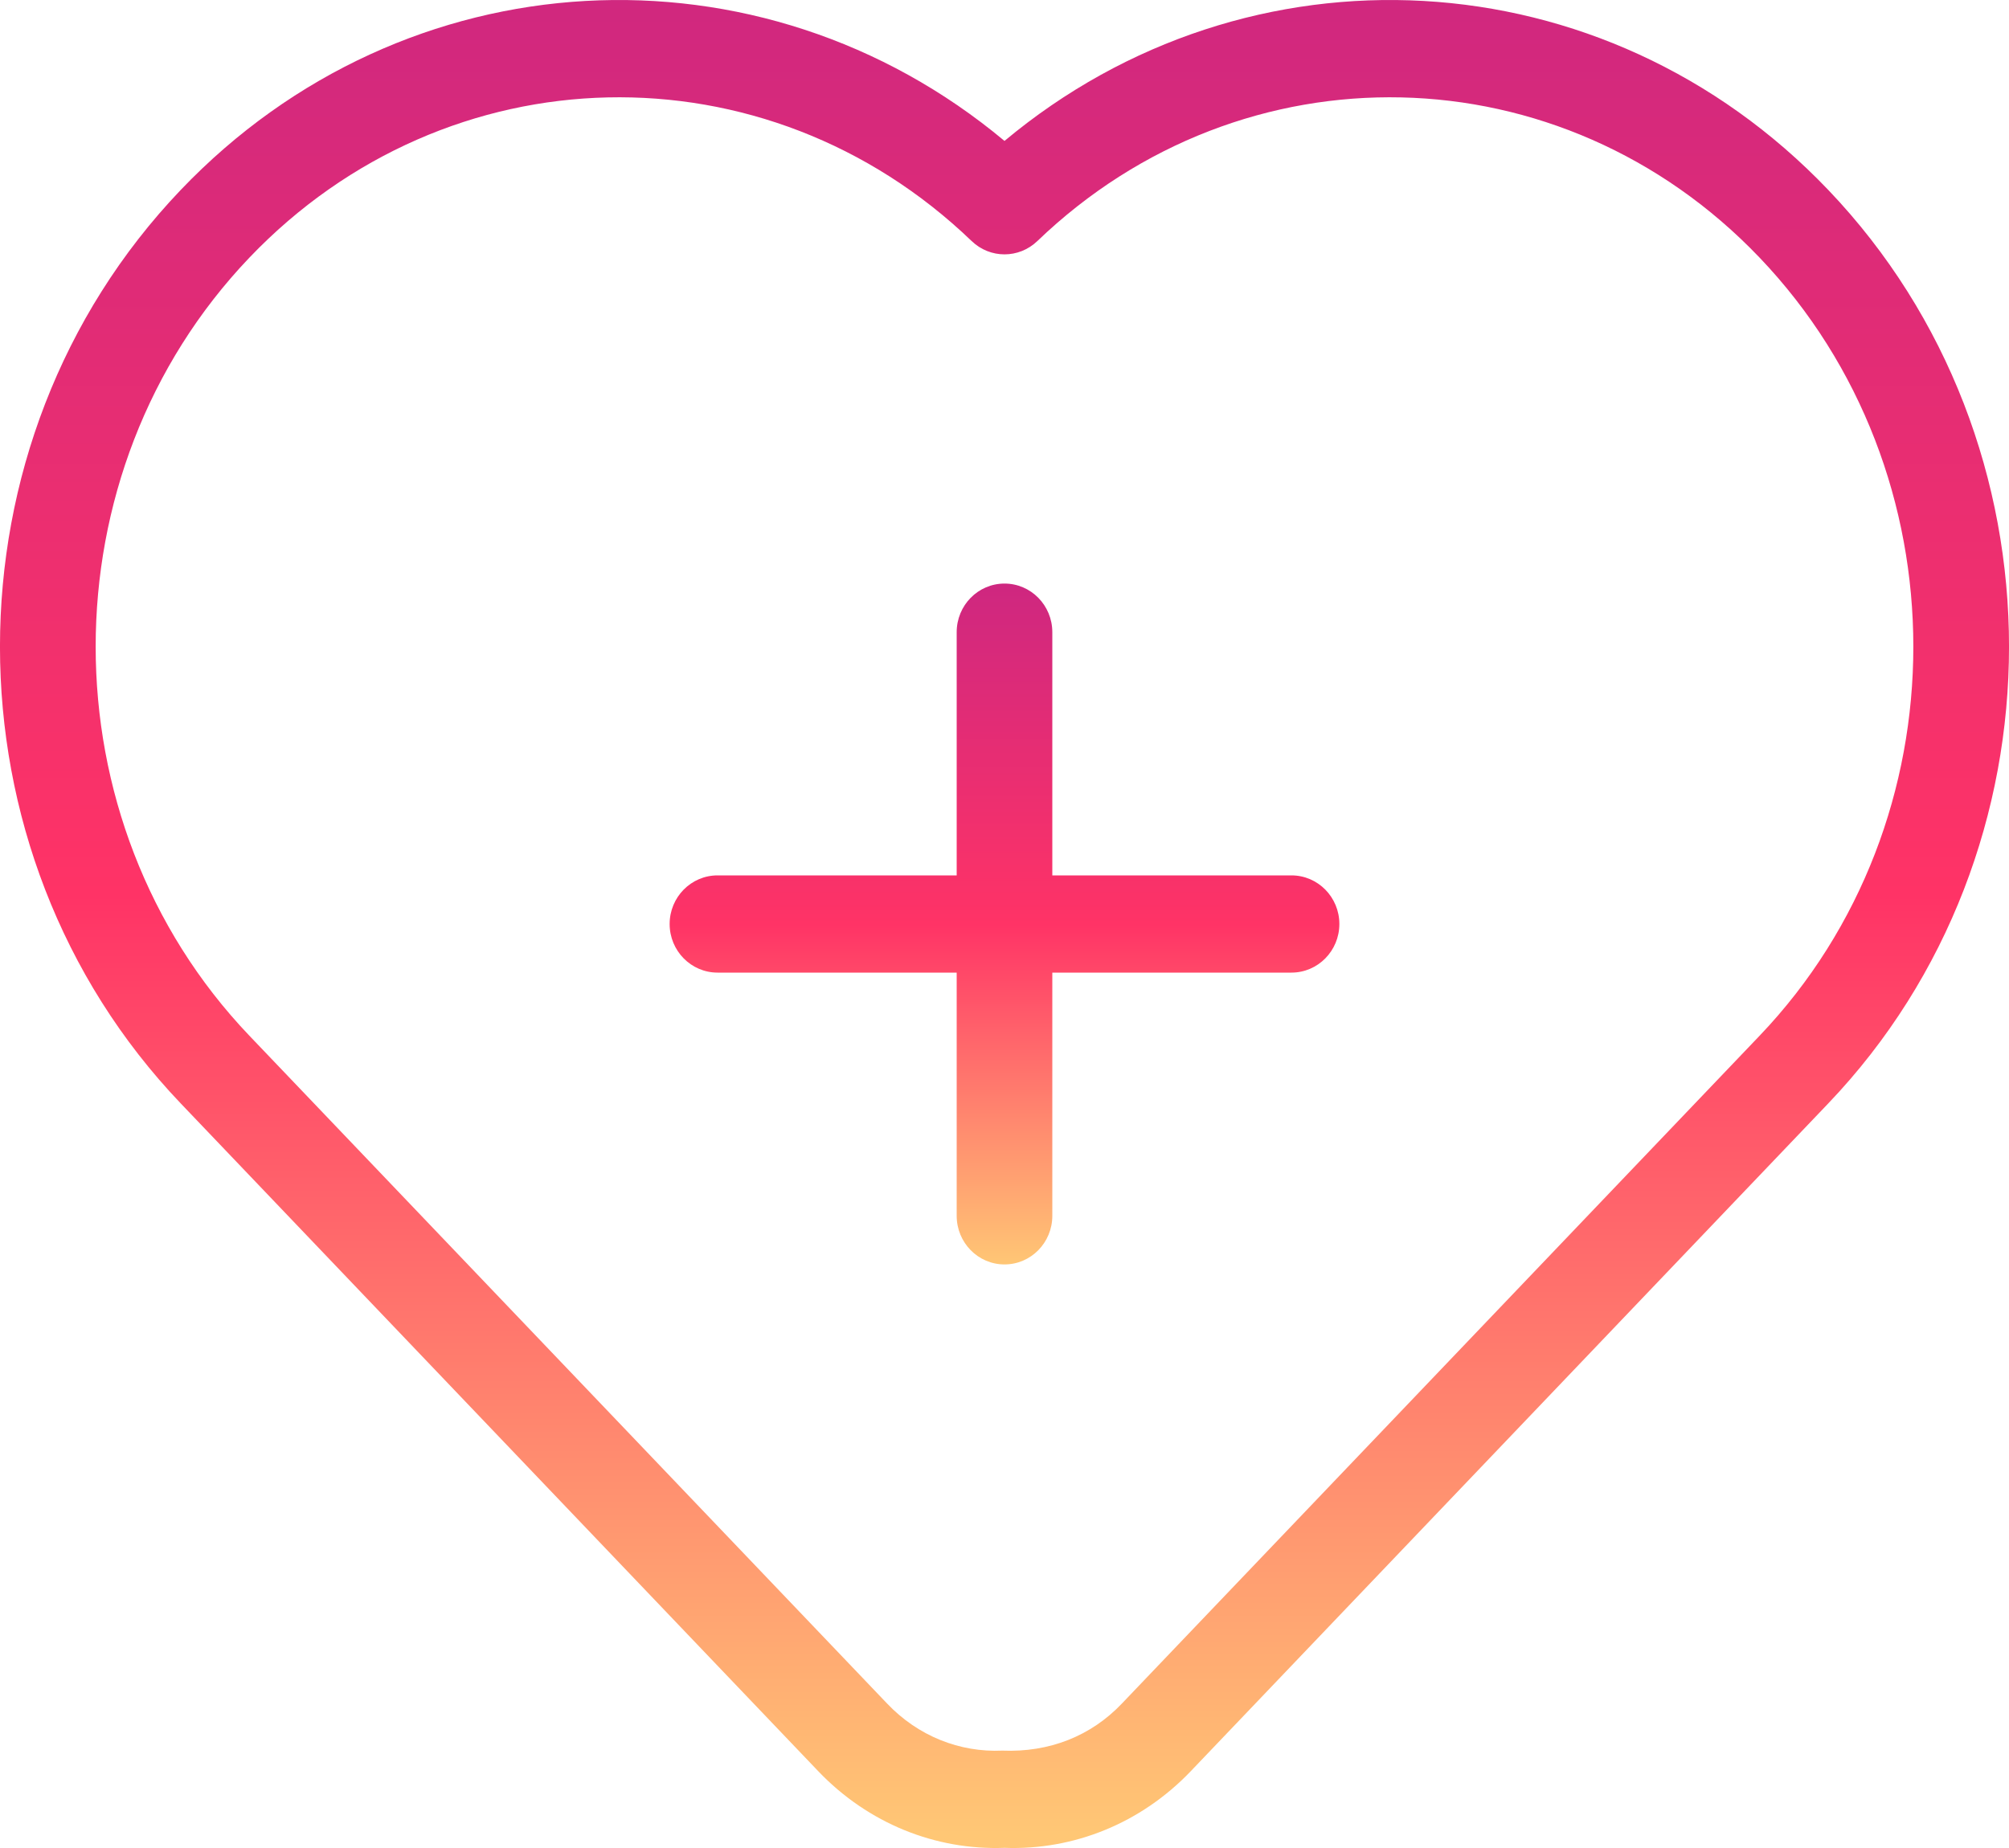 <?xml version="1.0" encoding="UTF-8"?>
<svg width="25px" height="23px" viewBox="0 0 25 23" version="1.1" xmlns="http://www.w3.org/2000/svg" xmlns:xlink="http://www.w3.org/1999/xlink">
    <!-- Generator: Sketch 63.1 (92452) - https://sketch.com -->
    <title>icon-health@2x</title>
    <desc>Created with Sketch.</desc>
    <defs>
        <linearGradient x1="50%" y1="0%" x2="50%" y2="100%" id="linearGradient-1">
            <stop stop-color="#CE2780" offset="0%"></stop>
            <stop stop-color="#FF3366" offset="50.065%"></stop>
            <stop stop-color="#FFC775" offset="100%"></stop>
        </linearGradient>
        <linearGradient x1="50%" y1="0%" x2="50%" y2="100%" id="linearGradient-2">
            <stop stop-color="#CE2780" offset="0%"></stop>
            <stop stop-color="#FF3366" offset="50.065%"></stop>
            <stop stop-color="#FFC775" offset="100%"></stop>
        </linearGradient>
    </defs>
    <g id="Page-1" stroke="none" stroke-width="1" fill="none" fill-rule="evenodd">
        <g id="Careers-Page" transform="translate(-580, -5833)">
            <g id="icon-health" transform="translate(580, 5833)">
                <path d="M10.184,22.046 L2.249,13.733 C-0.75,10.591 -0.75,5.505 2.249,2.364 C5.041,-0.561 9.466,-0.78 12.5,1.754 C15.534,-0.78 19.959,-0.561 22.751,2.364 C25.75,5.505 25.75,10.591 22.751,13.733 L14.816,22.046 C14.197,22.693 13.36,23.03 12.5,22.998 C11.64,23.03 10.803,22.693 10.184,22.046 Z M12.473,21.788 C13.058,21.812 13.576,21.607 13.961,21.202 L21.897,12.89 C24.447,10.218 24.447,5.879 21.897,3.207 C19.431,0.624 15.469,0.54 12.909,3 C12.679,3.221 12.321,3.221 12.091,3 C9.531,0.54 5.569,0.624 3.103,3.207 C0.553,5.879 0.553,10.218 3.103,12.89 L11.039,21.202 C11.424,21.607 11.942,21.812 12.473,21.788 Z" id="Path" fill="url(#linearGradient-1)" fill-rule="nonzero"></path>
                <path d="M13.095,10.895 L16.071,10.895 C16.4,10.895 16.667,11.166 16.667,11.5 C16.667,11.834 16.4,12.105 16.071,12.105 L13.095,12.105 L13.095,15.132 C13.095,15.466 12.829,15.737 12.5,15.737 C12.171,15.737 11.905,15.466 11.905,15.132 L11.905,12.105 L8.929,12.105 C8.6,12.105 8.333,11.834 8.333,11.5 C8.333,11.166 8.6,10.895 8.929,10.895 L11.905,10.895 L11.905,7.868 C11.905,7.534 12.171,7.263 12.5,7.263 C12.829,7.263 13.095,7.534 13.095,7.868 L13.095,10.895 L13.095,10.895 Z" id="Path" fill="url(#linearGradient-2)"></path>
            </g>
        </g>
    </g>
</svg>